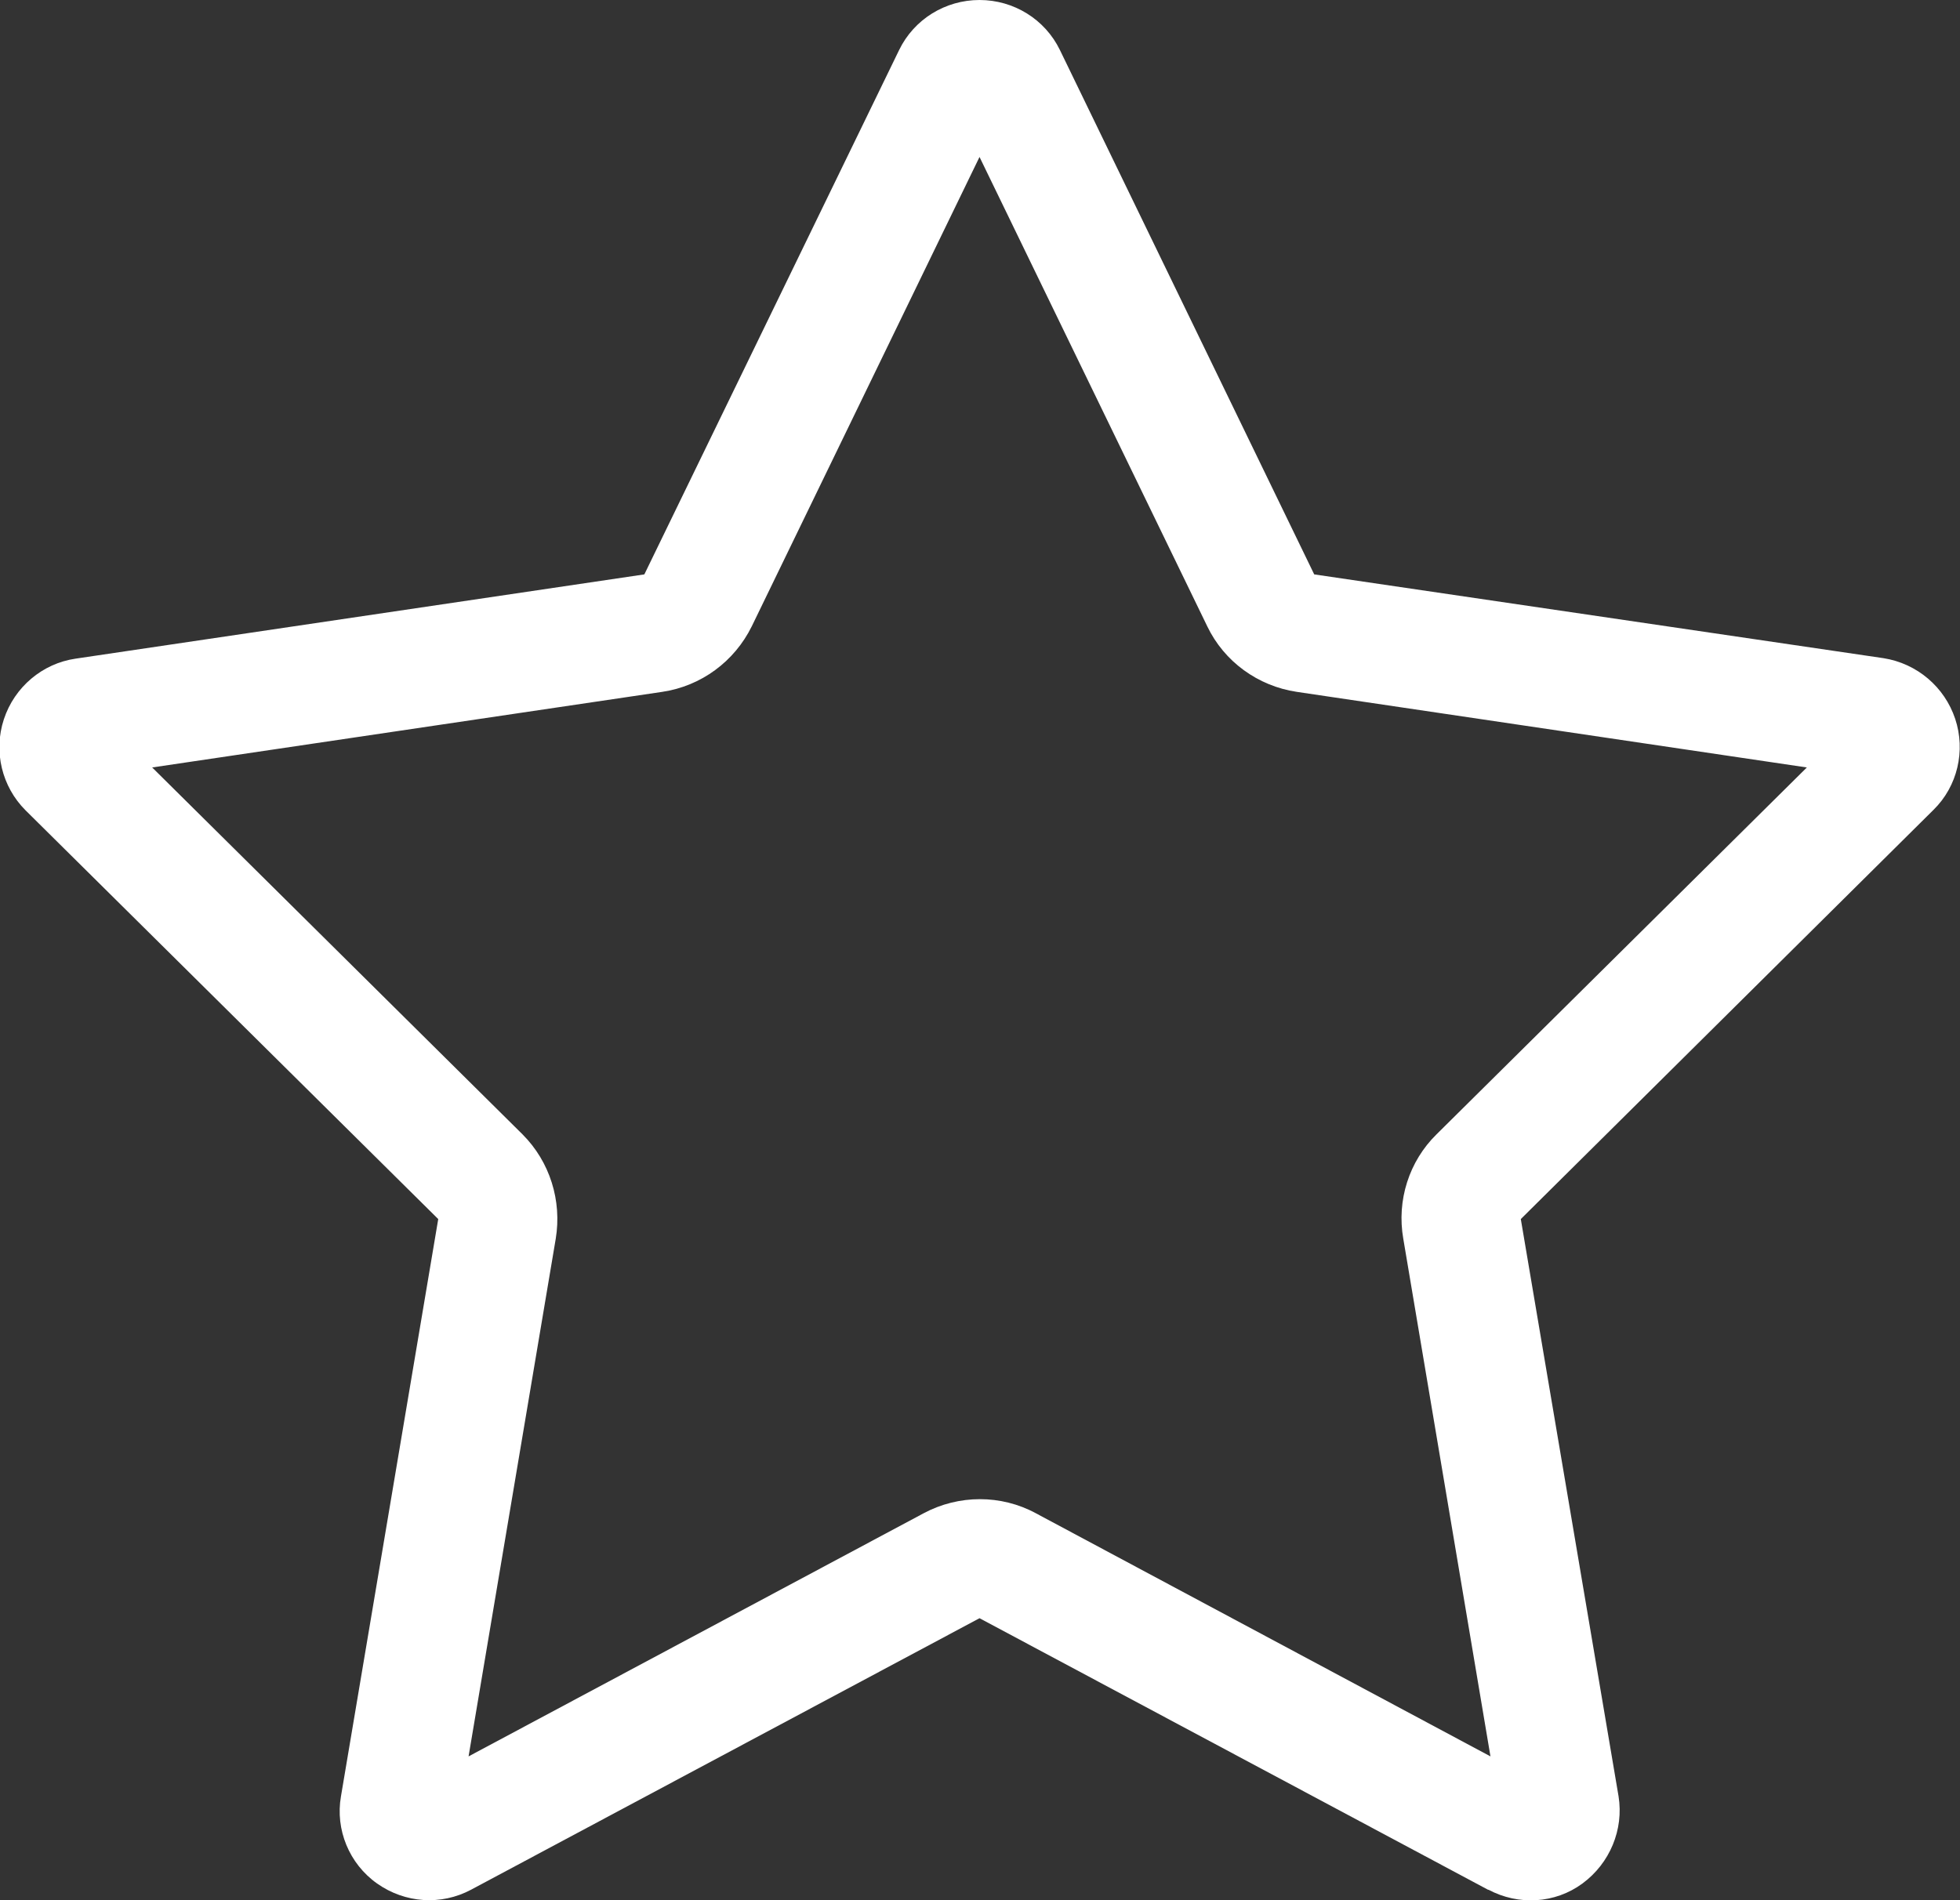 <?xml version="1.0" encoding="UTF-8"?><svg id="Laag_2" xmlns="http://www.w3.org/2000/svg" viewBox="0 0 40.7 39.47"><rect x="0" y="0" width="40.7" height="39.47" fill="#333333" stroke="none"/><defs><style>.cls-1{fill:#fff;}</style></defs><g id="Laag_1-2"><path class="cls-1" d="m15.61,13.01l4.73-9.75,4.73,9.75c.35.73,1.05,1.24,1.86,1.36l10.59,1.57-7.69,7.62c-.57.56-.83,1.37-.69,2.17l1.81,10.75-9.44-5.05c-.72-.39-1.6-.39-2.33,0l-9.45,5.05,1.81-10.75c.13-.79-.12-1.6-.69-2.17l-7.69-7.62,10.59-1.57c.81-.12,1.5-.63,1.86-1.36Zm15.3,26.24c.62.33,1.38.29,1.95-.13s.86-1.12.75-1.81l-2.03-11.99,8.57-8.5c.5-.49.67-1.23.45-1.89s-.79-1.15-1.49-1.26l-11.82-1.74L22.01,1.04c-.31-.64-.96-1.04-1.67-1.04s-1.36.4-1.67,1.04l-5.29,10.89-11.81,1.75c-.69.1-1.27.59-1.49,1.26s-.04,1.4.45,1.89l8.57,8.49-2.02,11.99c-.12.69.17,1.4.75,1.81s1.33.46,1.95.13l10.56-5.64,10.56,5.64h0Z"/></g></svg>
